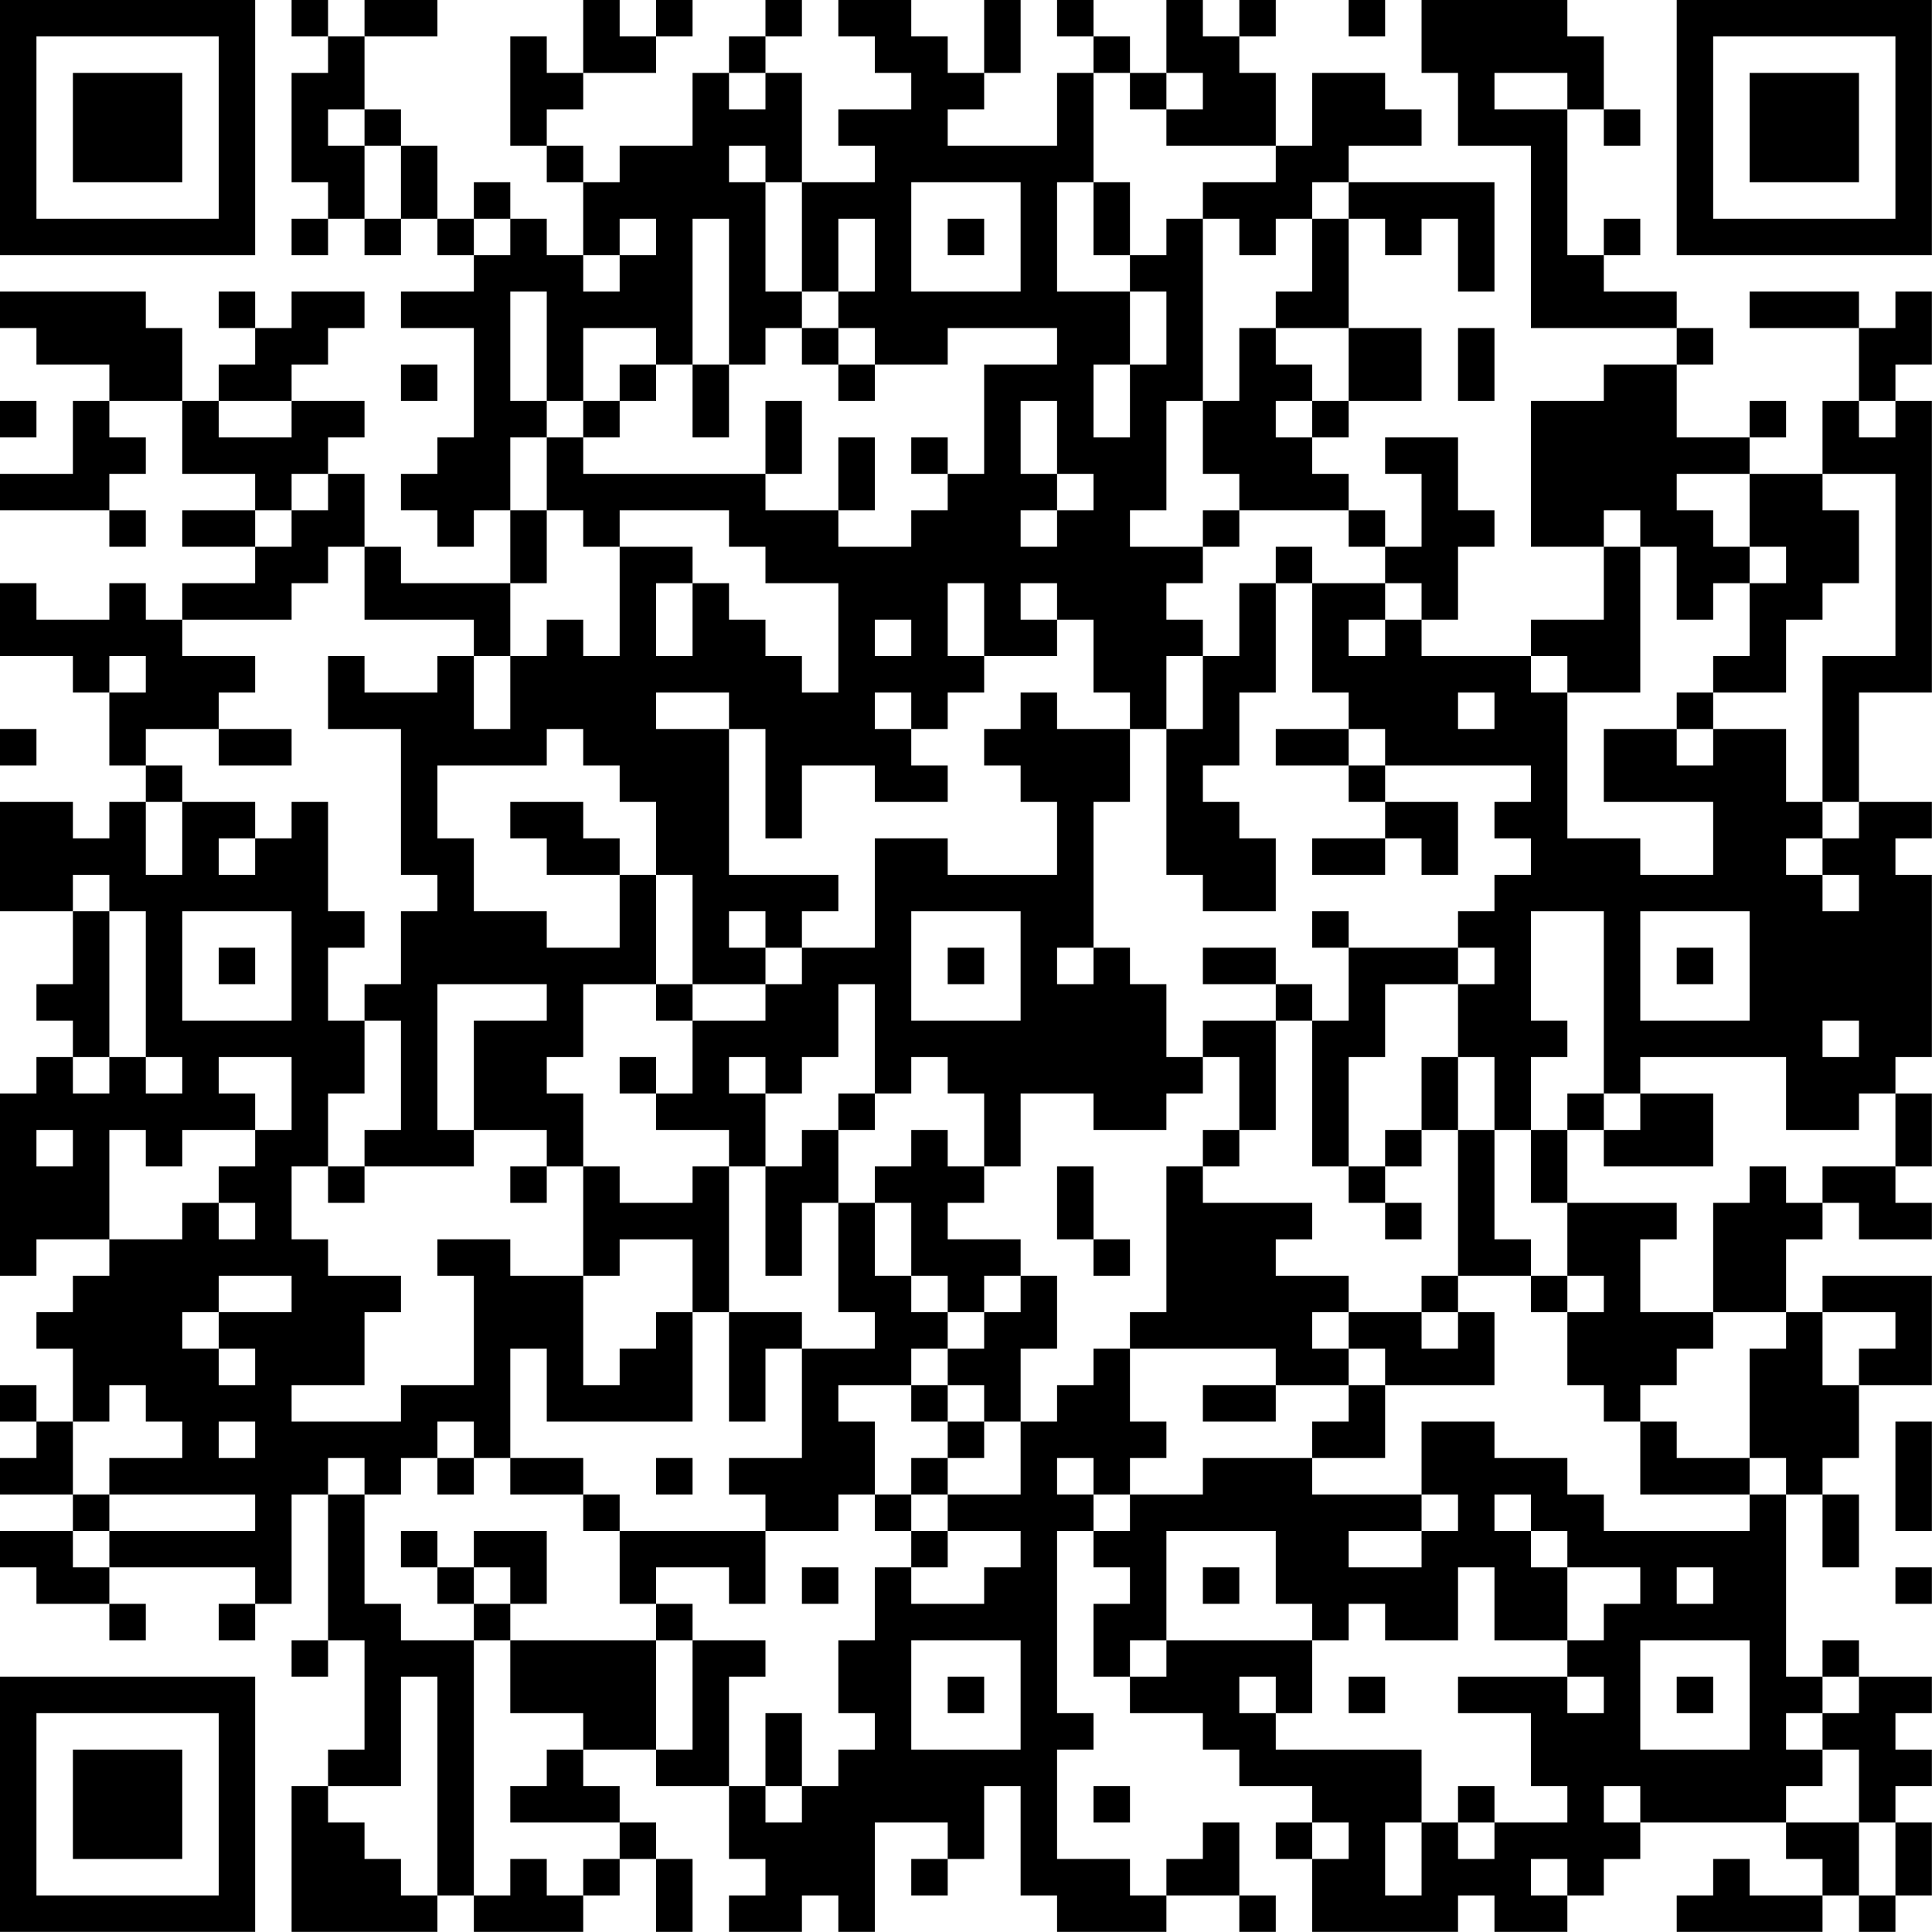 <?xml version="1.0" encoding="UTF-8"?>
<svg xmlns="http://www.w3.org/2000/svg" version="1.1" width="240" height="240" viewBox="0 0 240 240"><rect x="0" y="0" width="240" height="240" fill="#ffffff"/><g transform="scale(4.528)"><g transform="translate(0,0)"><path fill-rule="evenodd" d="M8 0L8 1L9 1L9 2L8 2L8 5L9 5L9 6L8 6L8 7L9 7L9 6L10 6L10 7L11 7L11 6L12 6L12 7L13 7L13 8L11 8L11 9L13 9L13 12L12 12L12 13L11 13L11 14L12 14L12 15L13 15L13 14L14 14L14 16L11 16L11 15L10 15L10 13L9 13L9 12L10 12L10 11L8 11L8 10L9 10L9 9L10 9L10 8L8 8L8 9L7 9L7 8L6 8L6 9L7 9L7 10L6 10L6 11L5 11L5 9L4 9L4 8L0 8L0 9L1 9L1 10L3 10L3 11L2 11L2 13L0 13L0 14L3 14L3 15L4 15L4 14L3 14L3 13L4 13L4 12L3 12L3 11L5 11L5 13L7 13L7 14L5 14L5 15L7 15L7 16L5 16L5 17L4 17L4 16L3 16L3 17L1 17L1 16L0 16L0 18L2 18L2 19L3 19L3 21L4 21L4 22L3 22L3 23L2 23L2 22L0 22L0 25L2 25L2 27L1 27L1 28L2 28L2 29L1 29L1 30L0 30L0 35L1 35L1 34L3 34L3 35L2 35L2 36L1 36L1 37L2 37L2 39L1 39L1 38L0 38L0 39L1 39L1 40L0 40L0 41L2 41L2 42L0 42L0 43L1 43L1 44L3 44L3 45L4 45L4 44L3 44L3 43L7 43L7 44L6 44L6 45L7 45L7 44L8 44L8 41L9 41L9 45L8 45L8 46L9 46L9 45L10 45L10 48L9 48L9 49L8 49L8 53L12 53L12 52L13 52L13 53L16 53L16 52L17 52L17 51L18 51L18 53L19 53L19 51L18 51L18 50L17 50L17 49L16 49L16 48L18 48L18 49L20 49L20 51L21 51L21 52L20 52L20 53L22 53L22 52L23 52L23 53L24 53L24 50L26 50L26 51L25 51L25 52L26 52L26 51L27 51L27 49L28 49L28 52L29 52L29 53L32 53L32 52L34 52L34 53L35 53L35 52L34 52L34 50L33 50L33 51L32 51L32 52L31 52L31 51L29 51L29 48L30 48L30 47L29 47L29 42L30 42L30 43L31 43L31 44L30 44L30 46L31 46L31 47L33 47L33 48L34 48L34 49L36 49L36 50L35 50L35 51L36 51L36 53L40 53L40 52L41 52L41 53L43 53L43 52L44 52L44 51L45 51L45 50L49 50L49 51L50 51L50 52L48 52L48 51L47 51L47 52L46 52L46 53L50 53L50 52L51 52L51 53L52 53L52 52L53 52L53 50L52 50L52 49L53 49L53 48L52 48L52 47L53 47L53 46L51 46L51 45L50 45L50 46L49 46L49 41L50 41L50 43L51 43L51 41L50 41L50 40L51 40L51 38L53 38L53 35L50 35L50 36L49 36L49 34L50 34L50 33L51 33L51 34L53 34L53 33L52 33L52 32L53 32L53 30L52 30L52 29L53 29L53 24L52 24L52 23L53 23L53 22L51 22L51 19L53 19L53 11L52 11L52 10L53 10L53 8L52 8L52 9L51 9L51 8L48 8L48 9L51 9L51 11L50 11L50 13L48 13L48 12L49 12L49 11L48 11L48 12L46 12L46 10L47 10L47 9L46 9L46 8L44 8L44 7L45 7L45 6L44 6L44 7L43 7L43 3L44 3L44 4L45 4L45 3L44 3L44 1L43 1L43 0L39 0L39 2L40 2L40 4L42 4L42 9L46 9L46 10L44 10L44 11L42 11L42 15L44 15L44 17L42 17L42 18L39 18L39 17L40 17L40 15L41 15L41 14L40 14L40 12L38 12L38 13L39 13L39 15L38 15L38 14L37 14L37 13L36 13L36 12L37 12L37 11L39 11L39 9L37 9L37 6L38 6L38 7L39 7L39 6L40 6L40 8L41 8L41 5L37 5L37 4L39 4L39 3L38 3L38 2L36 2L36 4L35 4L35 2L34 2L34 1L35 1L35 0L34 0L34 1L33 1L33 0L32 0L32 2L31 2L31 1L30 1L30 0L29 0L29 1L30 1L30 2L29 2L29 4L26 4L26 3L27 3L27 2L28 2L28 0L27 0L27 2L26 2L26 1L25 1L25 0L23 0L23 1L24 1L24 2L25 2L25 3L23 3L23 4L24 4L24 5L22 5L22 2L21 2L21 1L22 1L22 0L21 0L21 1L20 1L20 2L19 2L19 4L17 4L17 5L16 5L16 4L15 4L15 3L16 3L16 2L18 2L18 1L19 1L19 0L18 0L18 1L17 1L17 0L16 0L16 2L15 2L15 1L14 1L14 4L15 4L15 5L16 5L16 7L15 7L15 6L14 6L14 5L13 5L13 6L12 6L12 4L11 4L11 3L10 3L10 1L12 1L12 0L10 0L10 1L9 1L9 0ZM37 0L37 1L38 1L38 0ZM20 2L20 3L21 3L21 2ZM30 2L30 5L29 5L29 8L31 8L31 10L30 10L30 12L31 12L31 10L32 10L32 8L31 8L31 7L32 7L32 6L33 6L33 11L32 11L32 14L31 14L31 15L33 15L33 16L32 16L32 17L33 17L33 18L32 18L32 20L31 20L31 19L30 19L30 17L29 17L29 16L28 16L28 17L29 17L29 18L27 18L27 16L26 16L26 18L27 18L27 19L26 19L26 20L25 20L25 19L24 19L24 20L25 20L25 21L26 21L26 22L24 22L24 21L22 21L22 23L21 23L21 20L20 20L20 19L18 19L18 20L20 20L20 24L23 24L23 25L22 25L22 26L21 26L21 25L20 25L20 26L21 26L21 27L19 27L19 24L18 24L18 22L17 22L17 21L16 21L16 20L15 20L15 21L12 21L12 23L13 23L13 25L15 25L15 26L17 26L17 24L18 24L18 27L16 27L16 29L15 29L15 30L16 30L16 32L15 32L15 31L13 31L13 28L15 28L15 27L12 27L12 31L13 31L13 32L10 32L10 31L11 31L11 28L10 28L10 27L11 27L11 25L12 25L12 24L11 24L11 20L9 20L9 18L10 18L10 19L12 19L12 18L13 18L13 20L14 20L14 18L15 18L15 17L16 17L16 18L17 18L17 15L19 15L19 16L18 16L18 18L19 18L19 16L20 16L20 17L21 17L21 18L22 18L22 19L23 19L23 16L21 16L21 15L20 15L20 14L17 14L17 15L16 15L16 14L15 14L15 12L16 12L16 13L21 13L21 14L23 14L23 15L25 15L25 14L26 14L26 13L27 13L27 10L29 10L29 9L26 9L26 10L24 10L24 9L23 9L23 8L24 8L24 6L23 6L23 8L22 8L22 5L21 5L21 4L20 4L20 5L21 5L21 8L22 8L22 9L21 9L21 10L20 10L20 6L19 6L19 10L18 10L18 9L16 9L16 11L15 11L15 8L14 8L14 11L15 11L15 12L14 12L14 14L15 14L15 16L14 16L14 18L13 18L13 17L10 17L10 15L9 15L9 16L8 16L8 17L5 17L5 18L7 18L7 19L6 19L6 20L4 20L4 21L5 21L5 22L4 22L4 24L5 24L5 22L7 22L7 23L6 23L6 24L7 24L7 23L8 23L8 22L9 22L9 25L10 25L10 26L9 26L9 28L10 28L10 30L9 30L9 32L8 32L8 34L9 34L9 35L11 35L11 36L10 36L10 38L8 38L8 39L11 39L11 38L13 38L13 35L12 35L12 34L14 34L14 35L16 35L16 38L17 38L17 37L18 37L18 36L19 36L19 39L15 39L15 37L14 37L14 40L13 40L13 39L12 39L12 40L11 40L11 41L10 41L10 40L9 40L9 41L10 41L10 44L11 44L11 45L13 45L13 52L14 52L14 51L15 51L15 52L16 52L16 51L17 51L17 50L14 50L14 49L15 49L15 48L16 48L16 47L14 47L14 45L18 45L18 48L19 48L19 45L21 45L21 46L20 46L20 49L21 49L21 50L22 50L22 49L23 49L23 48L24 48L24 47L23 47L23 45L24 45L24 43L25 43L25 44L27 44L27 43L28 43L28 42L26 42L26 41L28 41L28 39L29 39L29 38L30 38L30 37L31 37L31 39L32 39L32 40L31 40L31 41L30 41L30 40L29 40L29 41L30 41L30 42L31 42L31 41L33 41L33 40L36 40L36 41L39 41L39 42L37 42L37 43L39 43L39 42L40 42L40 41L39 41L39 39L41 39L41 40L43 40L43 41L44 41L44 42L48 42L48 41L49 41L49 40L48 40L48 37L49 37L49 36L47 36L47 33L48 33L48 32L49 32L49 33L50 33L50 32L52 32L52 30L51 30L51 31L49 31L49 29L45 29L45 30L44 30L44 25L42 25L42 28L43 28L43 29L42 29L42 31L41 31L41 29L40 29L40 27L41 27L41 26L40 26L40 25L41 25L41 24L42 24L42 23L41 23L41 22L42 22L42 21L38 21L38 20L37 20L37 19L36 19L36 16L38 16L38 17L37 17L37 18L38 18L38 17L39 17L39 16L38 16L38 15L37 15L37 14L34 14L34 13L33 13L33 11L34 11L34 9L35 9L35 10L36 10L36 11L35 11L35 12L36 12L36 11L37 11L37 9L35 9L35 8L36 8L36 6L37 6L37 5L36 5L36 6L35 6L35 7L34 7L34 6L33 6L33 5L35 5L35 4L32 4L32 3L33 3L33 2L32 2L32 3L31 3L31 2ZM41 2L41 3L43 3L43 2ZM9 3L9 4L10 4L10 6L11 6L11 4L10 4L10 3ZM25 5L25 8L28 8L28 5ZM30 5L30 7L31 7L31 5ZM13 6L13 7L14 7L14 6ZM17 6L17 7L16 7L16 8L17 8L17 7L18 7L18 6ZM26 6L26 7L27 7L27 6ZM22 9L22 10L23 10L23 11L24 11L24 10L23 10L23 9ZM40 9L40 11L41 11L41 9ZM11 10L11 11L12 11L12 10ZM17 10L17 11L16 11L16 12L17 12L17 11L18 11L18 10ZM19 10L19 12L20 12L20 10ZM0 11L0 12L1 12L1 11ZM6 11L6 12L8 12L8 11ZM21 11L21 13L22 13L22 11ZM28 11L28 13L29 13L29 14L28 14L28 15L29 15L29 14L30 14L30 13L29 13L29 11ZM51 11L51 12L52 12L52 11ZM23 12L23 14L24 14L24 12ZM25 12L25 13L26 13L26 12ZM8 13L8 14L7 14L7 15L8 15L8 14L9 14L9 13ZM46 13L46 14L47 14L47 15L48 15L48 16L47 16L47 17L46 17L46 15L45 15L45 14L44 14L44 15L45 15L45 19L43 19L43 18L42 18L42 19L43 19L43 23L45 23L45 24L47 24L47 22L44 22L44 20L46 20L46 21L47 21L47 20L49 20L49 22L50 22L50 23L49 23L49 24L50 24L50 25L51 25L51 24L50 24L50 23L51 23L51 22L50 22L50 18L52 18L52 13L50 13L50 14L51 14L51 16L50 16L50 17L49 17L49 19L47 19L47 18L48 18L48 16L49 16L49 15L48 15L48 13ZM33 14L33 15L34 15L34 14ZM35 15L35 16L34 16L34 18L33 18L33 20L32 20L32 24L33 24L33 25L35 25L35 23L34 23L34 22L33 22L33 21L34 21L34 19L35 19L35 16L36 16L36 15ZM24 17L24 18L25 18L25 17ZM3 18L3 19L4 19L4 18ZM28 19L28 20L27 20L27 21L28 21L28 22L29 22L29 24L26 24L26 23L24 23L24 26L22 26L22 27L21 27L21 28L19 28L19 27L18 27L18 28L19 28L19 30L18 30L18 29L17 29L17 30L18 30L18 31L20 31L20 32L19 32L19 33L17 33L17 32L16 32L16 35L17 35L17 34L19 34L19 36L20 36L20 39L21 39L21 37L22 37L22 40L20 40L20 41L21 41L21 42L17 42L17 41L16 41L16 40L14 40L14 41L16 41L16 42L17 42L17 44L18 44L18 45L19 45L19 44L18 44L18 43L20 43L20 44L21 44L21 42L23 42L23 41L24 41L24 42L25 42L25 43L26 43L26 42L25 42L25 41L26 41L26 40L27 40L27 39L28 39L28 37L29 37L29 35L28 35L28 34L26 34L26 33L27 33L27 32L28 32L28 30L30 30L30 31L32 31L32 30L33 30L33 29L34 29L34 31L33 31L33 32L32 32L32 36L31 36L31 37L35 37L35 38L33 38L33 39L35 39L35 38L37 38L37 39L36 39L36 40L38 40L38 38L41 38L41 36L40 36L40 35L42 35L42 36L43 36L43 38L44 38L44 39L45 39L45 41L48 41L48 40L46 40L46 39L45 39L45 38L46 38L46 37L47 37L47 36L45 36L45 34L46 34L46 33L43 33L43 31L44 31L44 32L47 32L47 30L45 30L45 31L44 31L44 30L43 30L43 31L42 31L42 33L43 33L43 35L42 35L42 34L41 34L41 31L40 31L40 29L39 29L39 31L38 31L38 32L37 32L37 29L38 29L38 27L40 27L40 26L37 26L37 25L36 25L36 26L37 26L37 28L36 28L36 27L35 27L35 26L33 26L33 27L35 27L35 28L33 28L33 29L32 29L32 27L31 27L31 26L30 26L30 22L31 22L31 20L29 20L29 19ZM40 19L40 20L41 20L41 19ZM46 19L46 20L47 20L47 19ZM0 20L0 21L1 21L1 20ZM6 20L6 21L8 21L8 20ZM35 20L35 21L37 21L37 22L38 22L38 23L36 23L36 24L38 24L38 23L39 23L39 24L40 24L40 22L38 22L38 21L37 21L37 20ZM14 22L14 23L15 23L15 24L17 24L17 23L16 23L16 22ZM2 24L2 25L3 25L3 29L2 29L2 30L3 30L3 29L4 29L4 30L5 30L5 29L4 29L4 25L3 25L3 24ZM5 25L5 28L8 28L8 25ZM25 25L25 28L28 28L28 25ZM45 25L45 28L48 28L48 25ZM6 26L6 27L7 27L7 26ZM26 26L26 27L27 27L27 26ZM29 26L29 27L30 27L30 26ZM46 26L46 27L47 27L47 26ZM23 27L23 29L22 29L22 30L21 30L21 29L20 29L20 30L21 30L21 32L20 32L20 36L22 36L22 37L24 37L24 36L23 36L23 33L24 33L24 35L25 35L25 36L26 36L26 37L25 37L25 38L23 38L23 39L24 39L24 41L25 41L25 40L26 40L26 39L27 39L27 38L26 38L26 37L27 37L27 36L28 36L28 35L27 35L27 36L26 36L26 35L25 35L25 33L24 33L24 32L25 32L25 31L26 31L26 32L27 32L27 30L26 30L26 29L25 29L25 30L24 30L24 27ZM35 28L35 31L34 31L34 32L33 32L33 33L36 33L36 34L35 34L35 35L37 35L37 36L36 36L36 37L37 37L37 38L38 38L38 37L37 37L37 36L39 36L39 37L40 37L40 36L39 36L39 35L40 35L40 31L39 31L39 32L38 32L38 33L37 33L37 32L36 32L36 28ZM50 28L50 29L51 29L51 28ZM6 29L6 30L7 30L7 31L5 31L5 32L4 32L4 31L3 31L3 34L5 34L5 33L6 33L6 34L7 34L7 33L6 33L6 32L7 32L7 31L8 31L8 29ZM23 30L23 31L22 31L22 32L21 32L21 35L22 35L22 33L23 33L23 31L24 31L24 30ZM1 31L1 32L2 32L2 31ZM9 32L9 33L10 33L10 32ZM14 32L14 33L15 33L15 32ZM29 32L29 34L30 34L30 35L31 35L31 34L30 34L30 32ZM38 33L38 34L39 34L39 33ZM6 35L6 36L5 36L5 37L6 37L6 38L7 38L7 37L6 37L6 36L8 36L8 35ZM43 35L43 36L44 36L44 35ZM50 36L50 38L51 38L51 37L52 37L52 36ZM3 38L3 39L2 39L2 41L3 41L3 42L2 42L2 43L3 43L3 42L7 42L7 41L3 41L3 40L5 40L5 39L4 39L4 38ZM25 38L25 39L26 39L26 38ZM6 39L6 40L7 40L7 39ZM52 39L52 42L53 42L53 39ZM12 40L12 41L13 41L13 40ZM18 40L18 41L19 41L19 40ZM41 41L41 42L42 42L42 43L43 43L43 45L41 45L41 43L40 43L40 45L38 45L38 44L37 44L37 45L36 45L36 44L35 44L35 42L32 42L32 45L31 45L31 46L32 46L32 45L36 45L36 47L35 47L35 46L34 46L34 47L35 47L35 48L39 48L39 50L38 50L38 52L39 52L39 50L40 50L40 51L41 51L41 50L43 50L43 49L42 49L42 47L40 47L40 46L43 46L43 47L44 47L44 46L43 46L43 45L44 45L44 44L45 44L45 43L43 43L43 42L42 42L42 41ZM11 42L11 43L12 43L12 44L13 44L13 45L14 45L14 44L15 44L15 42L13 42L13 43L12 43L12 42ZM13 43L13 44L14 44L14 43ZM22 43L22 44L23 44L23 43ZM33 43L33 44L34 44L34 43ZM46 43L46 44L47 44L47 43ZM52 43L52 44L53 44L53 43ZM25 45L25 48L28 48L28 45ZM45 45L45 48L48 48L48 45ZM11 46L11 49L9 49L9 50L10 50L10 51L11 51L11 52L12 52L12 46ZM26 46L26 47L27 47L27 46ZM37 46L37 47L38 47L38 46ZM46 46L46 47L47 47L47 46ZM50 46L50 47L49 47L49 48L50 48L50 49L49 49L49 50L51 50L51 52L52 52L52 50L51 50L51 48L50 48L50 47L51 47L51 46ZM21 47L21 49L22 49L22 47ZM30 49L30 50L31 50L31 49ZM40 49L40 50L41 50L41 49ZM44 49L44 50L45 50L45 49ZM36 50L36 51L37 51L37 50ZM42 51L42 52L43 52L43 51ZM0 0L0 7L7 7L7 0ZM1 1L1 6L6 6L6 1ZM2 2L2 5L5 5L5 2ZM46 0L46 7L53 7L53 0ZM47 1L47 6L52 6L52 1ZM48 2L48 5L51 5L51 2ZM0 46L0 53L7 53L7 46ZM1 47L1 52L6 52L6 47ZM2 48L2 51L5 51L5 48Z" fill="#000000"/></g></g></svg>
